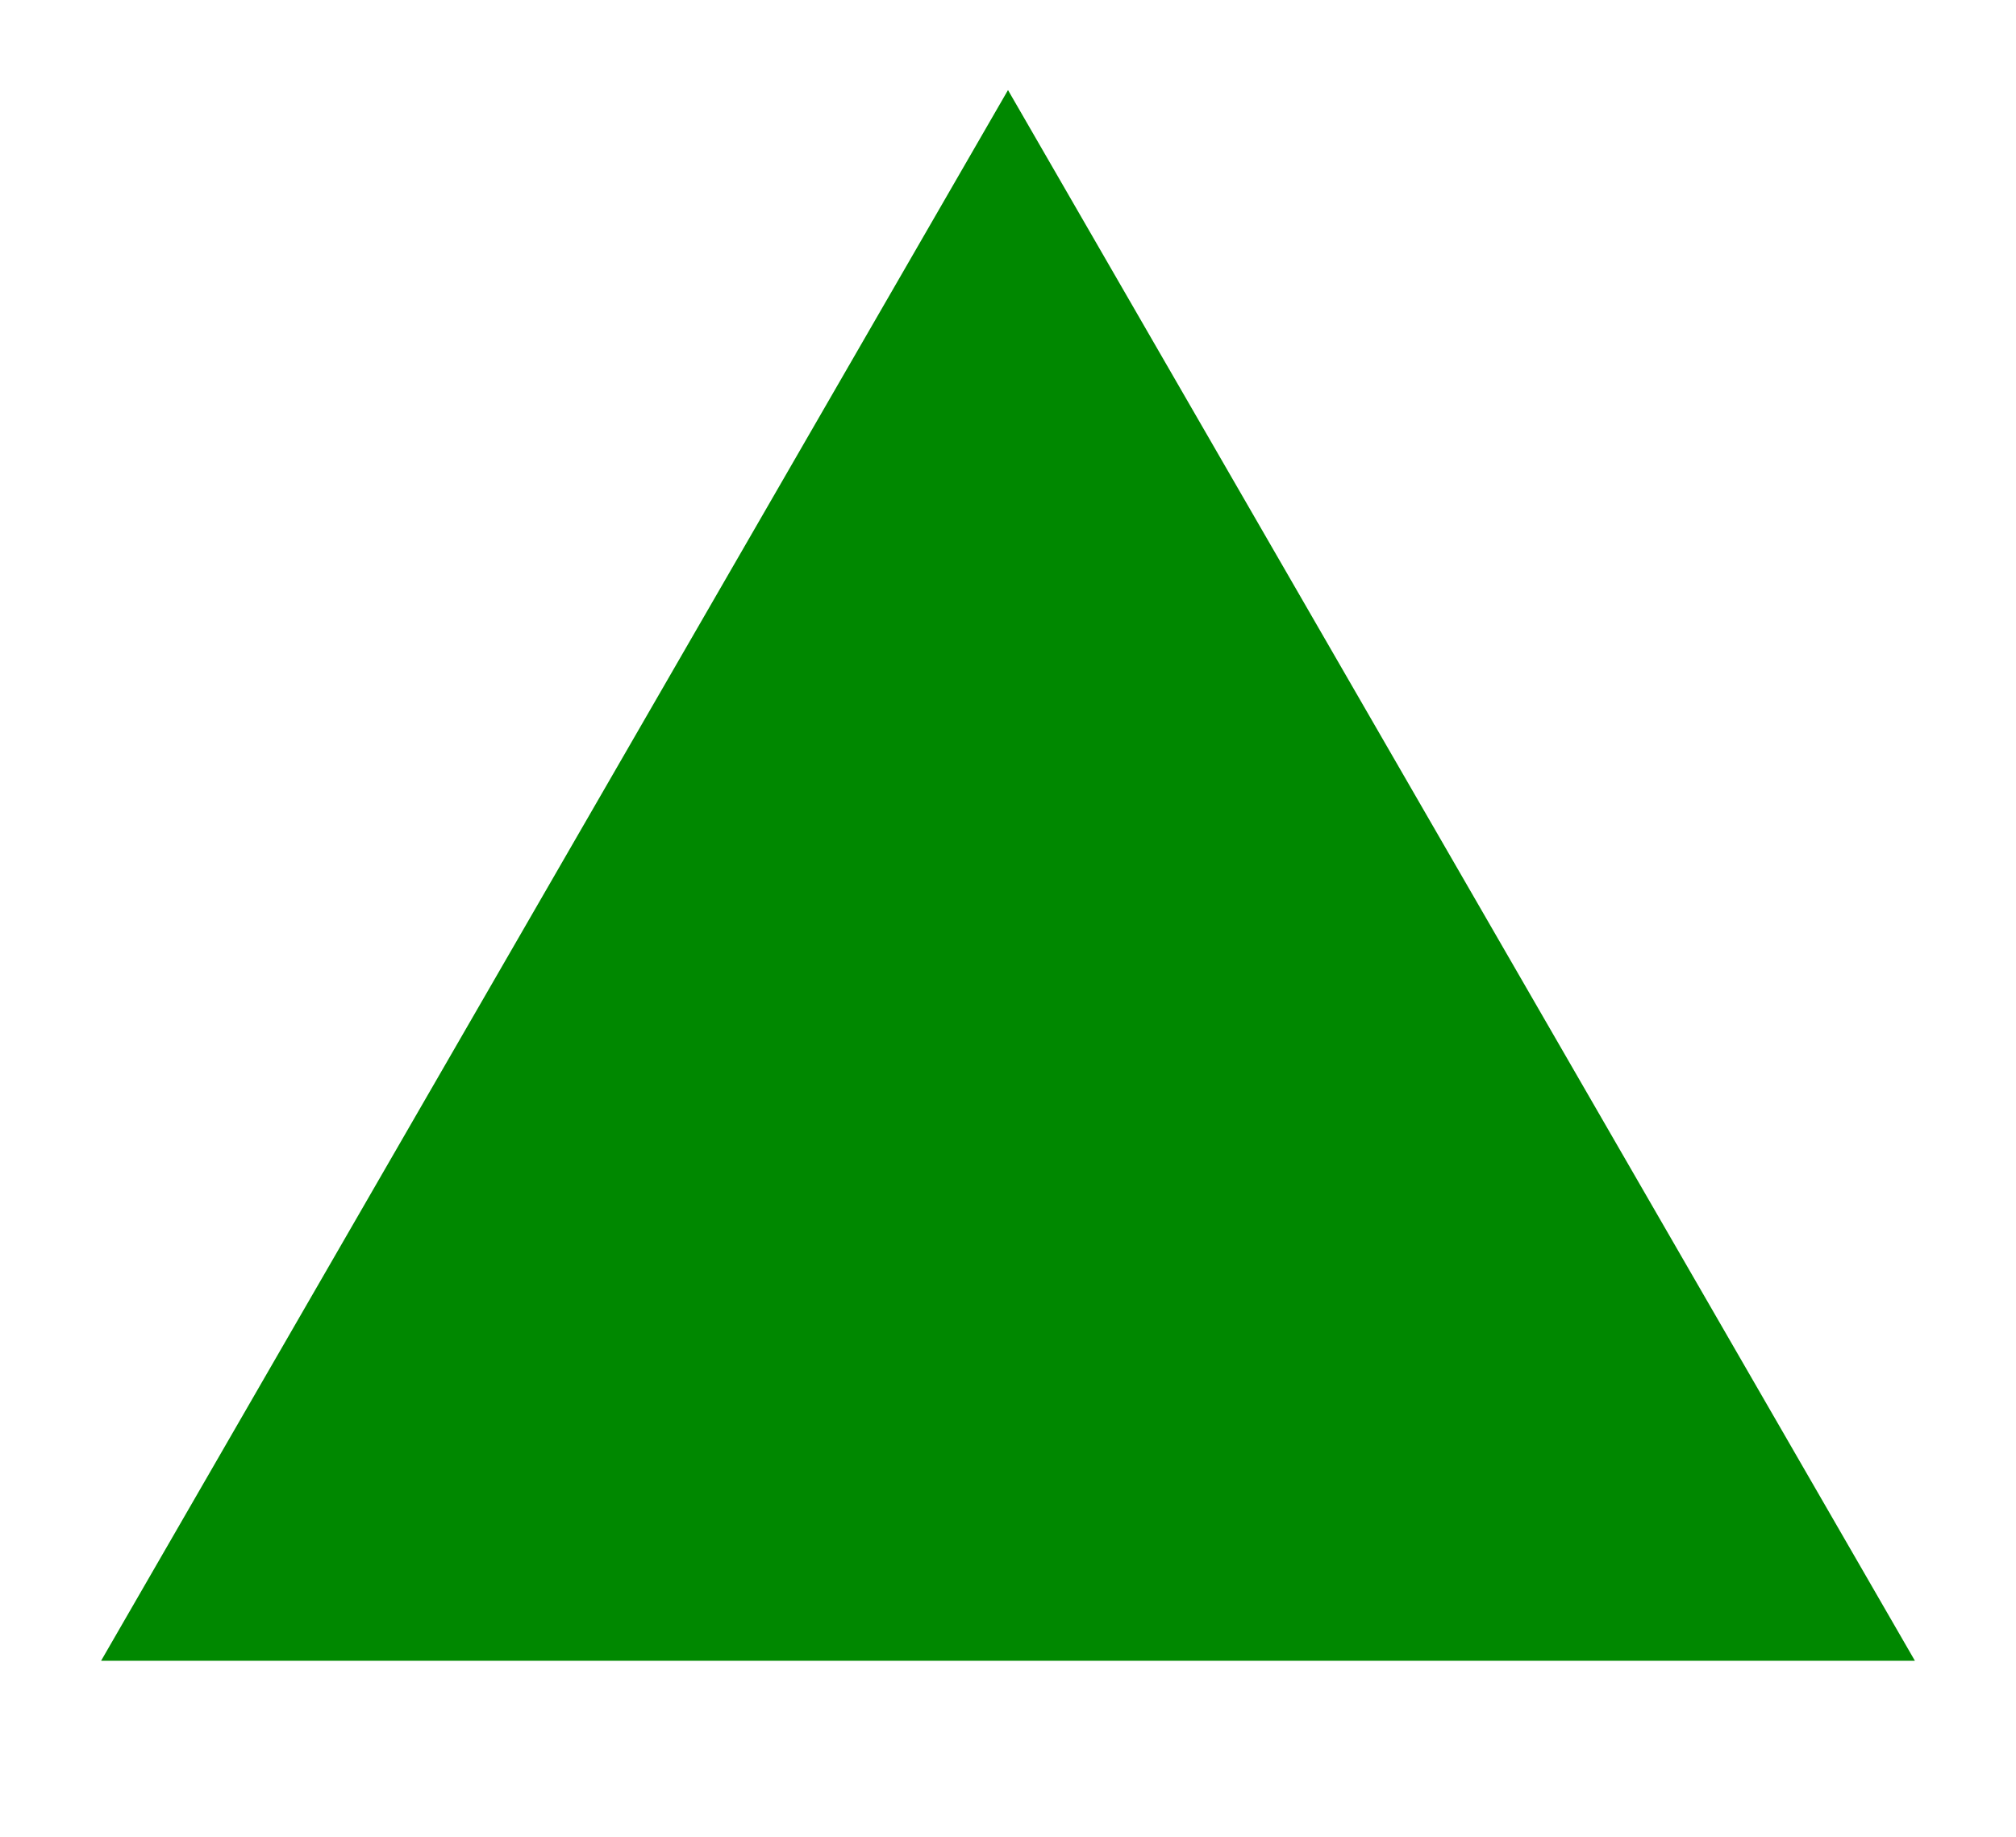 <?xml version="1.0" encoding="utf-8"?>
<!-- Generator: Adobe Illustrator 16.0.0, SVG Export Plug-In . SVG Version: 6.00 Build 0)  -->
<!DOCTYPE svg PUBLIC "-//W3C//DTD SVG 1.1//EN" "http://www.w3.org/Graphics/SVG/1.1/DTD/svg11.dtd">
<svg version="1.1" id="Layer_1" xmlns="http://www.w3.org/2000/svg" xmlns:xlink="http://www.w3.org/1999/xlink" x="0px" y="0px"
	 width="9.312px" height="8.484px" viewBox="0 0 9.312 8.484" enable-background="new 0 0 9.312 8.484" xml:space="preserve">
<polygon fill="#008800" points="0.467,7.671 4.656,0.416 8.845,7.671 "/>
</svg>
